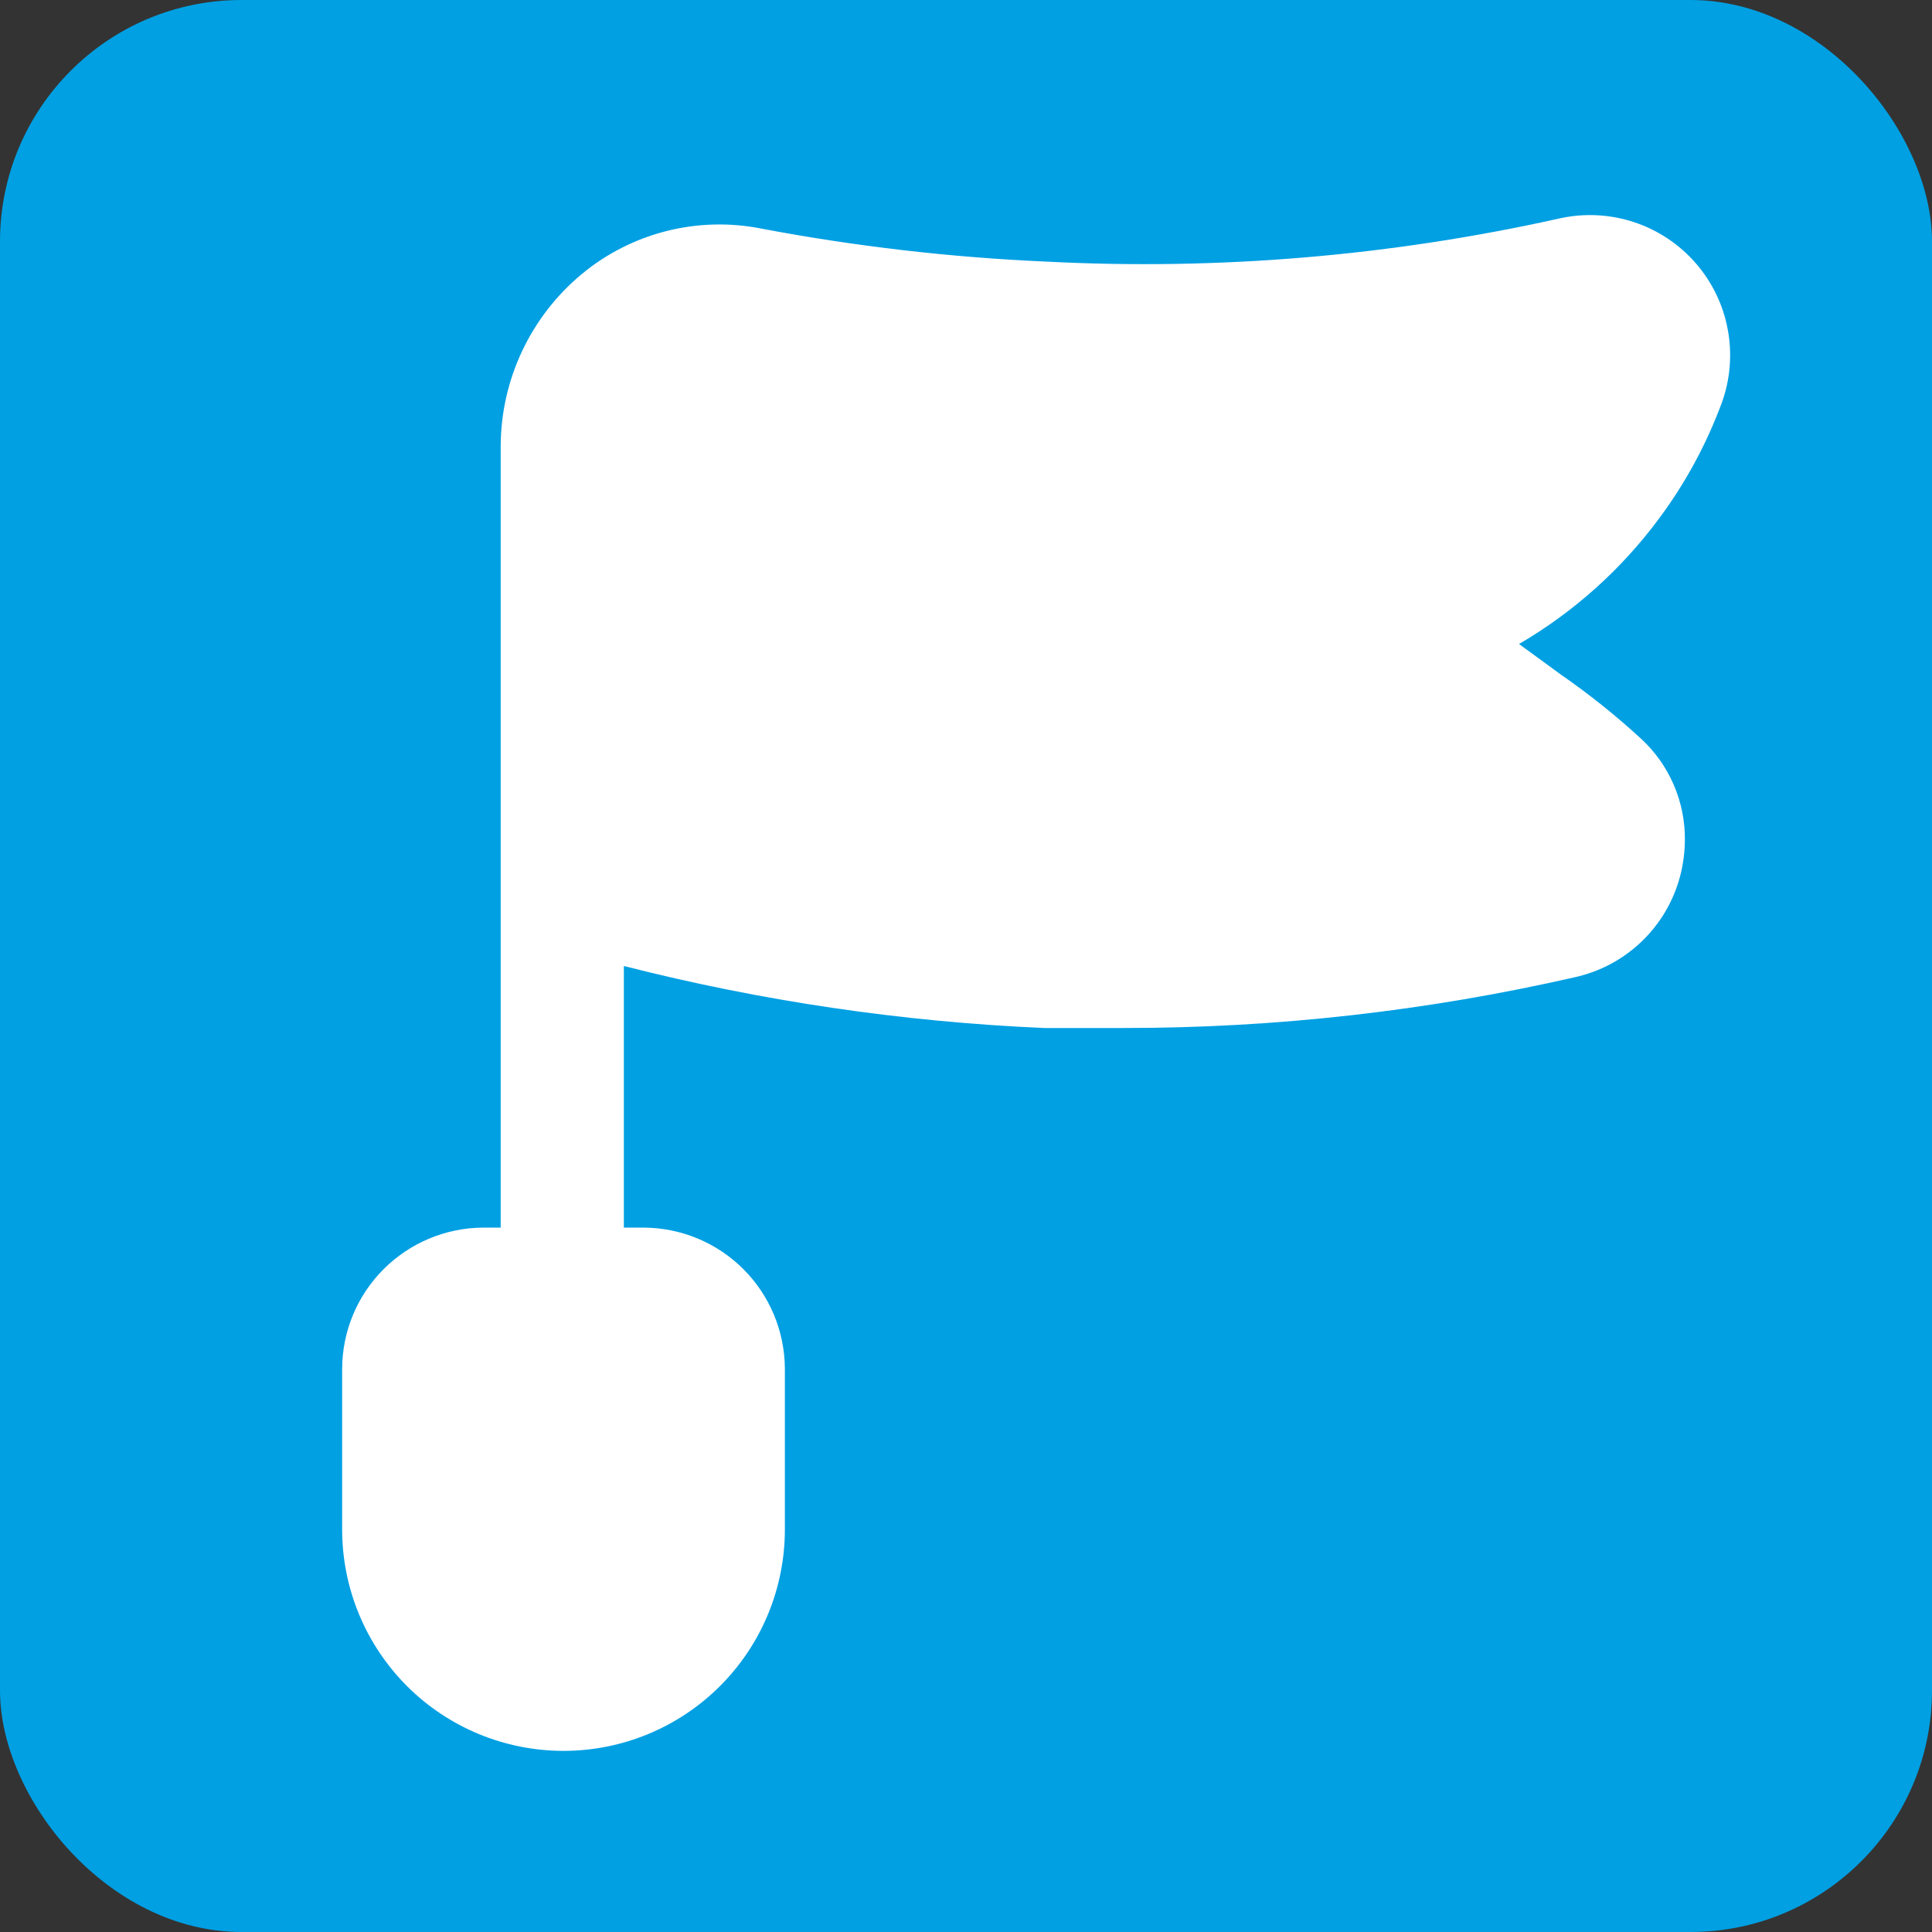 <svg width="32" height="32" viewBox="0 0 32 32" fill="none" xmlns="http://www.w3.org/2000/svg">
<rect x="0" y="0" width="32" height="32" fill="#333333" stroke="none"/>
<rect width="32" height="32" rx="4" fill="#00A0E3"/>
<path d="M27.48 8.587C27.917 8 28.267 7.353 28.52 6.667C28.66 6.278 28.693 5.858 28.616 5.452C28.54 5.046 28.356 4.668 28.084 4.356C27.812 4.045 27.462 3.812 27.07 3.681C26.677 3.551 26.257 3.527 25.853 3.613C23.059 4.238 20.193 4.481 17.333 4.333C15.749 4.264 14.171 4.081 12.613 3.787C12.09 3.682 11.55 3.697 11.034 3.828C10.517 3.96 10.036 4.205 9.627 4.547C9.211 4.894 8.876 5.329 8.646 5.819C8.415 6.31 8.295 6.845 8.293 7.387V20.333H8C7.382 20.337 6.791 20.584 6.354 21.021C5.917 21.457 5.67 22.049 5.667 22.667V25.333C5.667 26.306 6.053 27.238 6.74 27.926C7.428 28.614 8.361 29 9.333 29C10.306 29 11.238 28.614 11.926 27.926C12.614 27.238 13 26.306 13 25.333V22.667C12.996 22.049 12.749 21.457 12.313 21.021C11.876 20.584 11.284 20.337 10.666 20.333H10.333V16C12.612 16.581 14.944 16.925 17.293 17.027H18.627C21.135 17.027 23.635 16.745 26.08 16.187C26.496 16.096 26.879 15.892 27.187 15.598C27.495 15.304 27.716 14.931 27.826 14.52C27.879 14.32 27.906 14.114 27.907 13.907C27.909 13.594 27.846 13.284 27.722 12.998C27.598 12.711 27.416 12.453 27.186 12.24C26.767 11.854 26.322 11.498 25.853 11.173L25.16 10.667C26.066 10.138 26.856 9.43 27.48 8.587Z" fill="white"/>
</svg>
